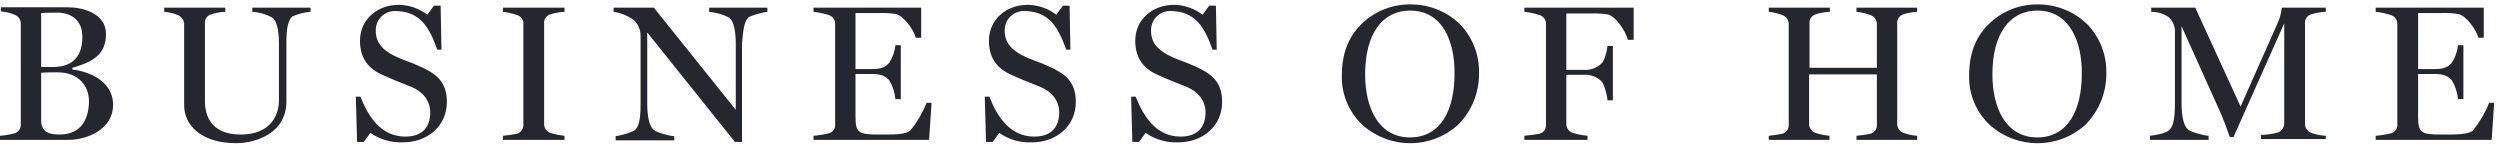 <svg width="232" height="14" viewBox="0 0 232 14" fill="none" xmlns="http://www.w3.org/2000/svg">
<path d="M6.327 12.982H0V12.6C0.457 12.567 0.909 12.49 1.35 12.37C1.534 12.312 1.692 12.193 1.798 12.033C1.903 11.873 1.949 11.681 1.929 11.491V2.281C1.948 2.086 1.902 1.891 1.797 1.725C1.692 1.559 1.535 1.432 1.35 1.364C0.945 1.195 0.515 1.092 0.077 1.058V0.676H6.288C7.638 0.676 9.837 1.211 9.837 3.16C9.837 5.186 8.41 5.797 6.712 6.294V6.447C7.985 6.6 10.493 7.364 10.493 9.733C10.493 12.026 8.062 12.982 6.327 12.982ZM5.324 1.173C5.015 1.173 4.282 1.173 3.819 1.211V6.217H4.938C6.944 6.217 7.638 4.995 7.638 3.466C7.677 1.746 6.442 1.173 5.324 1.173ZM5.362 6.714C5.053 6.714 4.128 6.714 3.819 6.752V11.377C3.935 12.179 4.436 12.485 5.516 12.485C7.677 12.485 8.255 10.842 8.255 9.389C8.255 7.937 7.252 6.714 5.362 6.714ZM27.158 1.517C27.681 1.279 28.243 1.137 28.817 1.096V0.714H23.416V1.096C24.066 1.136 24.698 1.319 25.267 1.631C25.653 1.899 25.885 2.74 25.885 4.039V9.351C25.885 10.536 25.229 12.485 22.336 12.485C19.52 12.485 19.018 10.65 19.018 9.389V2.205C18.994 2.014 19.04 1.821 19.145 1.661C19.251 1.5 19.411 1.381 19.597 1.326C20.021 1.191 20.463 1.114 20.908 1.096V0.714H15.238V1.096C15.676 1.13 16.106 1.233 16.511 1.402C16.691 1.477 16.844 1.605 16.947 1.77C17.051 1.934 17.101 2.126 17.089 2.319V9.772C17.089 11.644 18.709 13.287 21.911 13.287C23.724 13.287 26.579 12.37 26.579 9.428V3.924C26.579 2.816 26.695 1.823 27.158 1.517ZM37.38 13.211C39.734 13.211 41.47 11.644 41.47 9.466C41.47 7.555 40.467 6.829 38.923 6.141C38.113 5.759 37.342 5.568 36.455 5.109C35.452 4.574 34.873 3.924 34.873 2.854C34.863 2.621 34.901 2.387 34.983 2.168C35.065 1.948 35.191 1.747 35.352 1.576C35.514 1.406 35.708 1.268 35.924 1.173C36.14 1.077 36.373 1.025 36.609 1.02C39.039 1.02 39.849 2.587 40.582 4.612H40.968L40.891 0.523H40.274L39.657 1.364C38.902 0.791 37.984 0.469 37.033 0.447C34.95 0.447 33.407 1.861 33.407 3.772C33.407 5.377 34.14 6.37 35.567 6.982C36.57 7.44 37.11 7.631 38.152 8.052C39.194 8.472 39.926 9.313 39.926 10.421C39.926 11.759 39.232 12.676 37.612 12.676C35.374 12.676 34.179 10.842 33.446 8.969H33.021L33.137 13.173H33.754L34.371 12.332C35.252 12.94 36.308 13.248 37.38 13.211ZM52.387 12.982V12.6C51.941 12.559 51.501 12.469 51.075 12.332C50.894 12.269 50.739 12.149 50.635 11.99C50.53 11.831 50.481 11.642 50.496 11.453V2.205C50.473 2.014 50.518 1.821 50.624 1.661C50.73 1.5 50.889 1.381 51.075 1.326C51.501 1.194 51.941 1.117 52.387 1.096V0.714H46.677V1.096C47.126 1.144 47.566 1.246 47.989 1.402C48.175 1.458 48.334 1.576 48.44 1.737C48.546 1.898 48.591 2.091 48.568 2.281V11.53C48.586 11.719 48.539 11.91 48.434 12.069C48.329 12.229 48.172 12.349 47.989 12.408C47.556 12.496 47.118 12.56 46.677 12.6V12.982H52.387ZM69.553 1.555C70.084 1.332 70.641 1.178 71.212 1.096V0.714H65.811V1.096C66.457 1.157 67.085 1.339 67.663 1.631C68.049 1.899 68.28 2.778 68.28 4.077V10.192L60.681 0.714H56.939V1.096C57.639 1.2 58.302 1.476 58.867 1.899C59.236 2.28 59.443 2.786 59.446 3.313V9.657C59.446 11.071 59.292 11.835 58.829 12.141C58.288 12.38 57.717 12.546 57.132 12.638V13.02H62.571V12.638C62.262 12.638 60.989 12.332 60.681 12.065C60.295 11.759 60.063 10.956 60.063 9.58V3.007L68.203 13.173H68.859V4.001C68.975 2.778 69.052 1.861 69.553 1.555ZM86.45 9.542H85.987C85.623 10.448 85.129 11.298 84.521 12.065C84.096 12.523 82.823 12.485 81.55 12.485C79.699 12.485 79.39 12.332 79.39 10.842V6.867H80.972C81.936 6.867 82.245 7.173 82.515 7.44C82.839 7.976 83.037 8.577 83.093 9.198H83.595V4.192H83.093C83.037 4.778 82.838 5.342 82.515 5.835C82.283 6.065 82.013 6.409 80.972 6.409H79.39V1.211H81.55C82.053 1.194 82.556 1.22 83.055 1.288C83.826 1.402 84.791 2.74 84.984 3.504H85.485V0.714H75.494V1.096C75.979 1.147 76.458 1.25 76.921 1.402C77.104 1.462 77.261 1.582 77.366 1.741C77.471 1.901 77.518 2.091 77.5 2.281V11.491C77.528 11.682 77.486 11.877 77.379 12.04C77.272 12.201 77.109 12.319 76.921 12.37C76.453 12.487 75.975 12.563 75.494 12.6V12.982H86.218L86.45 9.542ZM95.746 13.211C98.1 13.211 99.836 11.644 99.836 9.466C99.836 7.555 98.833 6.829 97.29 6.141C96.479 5.759 95.708 5.568 94.821 5.109C93.818 4.574 93.239 3.924 93.239 2.854C93.229 2.621 93.267 2.387 93.349 2.168C93.431 1.948 93.557 1.747 93.719 1.576C93.88 1.406 94.074 1.268 94.29 1.173C94.506 1.077 94.739 1.025 94.975 1.02C97.405 1.02 98.215 2.587 98.948 4.612H99.334L99.257 0.523H98.64L98.022 1.364C97.268 0.791 96.35 0.469 95.399 0.447C93.316 0.447 91.773 1.861 91.773 3.772C91.773 5.377 92.506 6.37 93.933 6.982C94.936 7.44 95.477 7.631 96.518 8.052C97.56 8.472 98.293 9.313 98.293 10.421C98.293 11.759 97.598 12.676 95.978 12.676C93.74 12.676 92.545 10.842 91.812 8.969H91.387L91.503 13.173H92.12L92.737 12.332C93.612 12.952 94.672 13.261 95.746 13.211ZM109.325 13.211C111.679 13.211 113.414 11.644 113.414 9.466C113.414 7.555 112.411 6.829 110.868 6.141C110.058 5.759 109.287 5.568 108.4 5.109C107.397 4.574 106.818 3.924 106.818 2.854C106.808 2.621 106.845 2.387 106.928 2.168C107.01 1.948 107.136 1.747 107.297 1.576C107.459 1.406 107.653 1.268 107.869 1.173C108.085 1.077 108.318 1.025 108.554 1.02C110.984 1.02 111.794 2.587 112.527 4.612H112.913L112.836 0.523H112.219L111.601 1.364C110.847 0.791 109.929 0.469 108.978 0.447C106.895 0.447 105.352 1.861 105.352 3.772C105.352 5.377 106.085 6.37 107.512 6.982C108.515 7.44 109.055 7.631 110.097 8.052C111.138 8.472 111.871 9.313 111.871 10.421C111.871 11.759 111.177 12.676 109.557 12.676C107.319 12.676 106.124 10.842 105.391 8.969H104.966L105.082 13.173H105.699L106.316 12.332C107.194 12.946 108.252 13.255 109.325 13.211ZM135.326 11.568C134.117 12.668 132.538 13.281 130.897 13.288C129.256 13.295 127.671 12.695 126.453 11.606C125.819 11.015 125.319 10.297 124.987 9.499C124.654 8.702 124.497 7.844 124.524 6.982C124.524 5.033 125.103 3.466 126.299 2.281C126.898 1.68 127.613 1.204 128.402 0.882C129.191 0.56 130.037 0.399 130.89 0.409C131.748 0.403 132.599 0.565 133.393 0.887C134.188 1.208 134.91 1.682 135.519 2.281C136.663 3.491 137.286 5.095 137.255 6.752C137.27 7.642 137.108 8.525 136.777 9.351C136.446 10.178 135.953 10.931 135.326 11.568ZM130.851 0.982C128.266 0.982 126.685 3.16 126.685 6.905C126.685 10.116 127.996 12.752 130.851 12.752C133.706 12.752 134.979 10.192 134.979 6.867C135.017 3.886 133.898 0.982 130.851 0.982ZM151.605 3.619V0.714H141.459V1.096C141.945 1.147 142.423 1.25 142.887 1.402C143.07 1.462 143.226 1.582 143.332 1.741C143.437 1.901 143.484 2.091 143.465 2.281V11.53C143.489 11.72 143.444 11.913 143.338 12.074C143.232 12.235 143.072 12.353 142.887 12.408C142.415 12.496 141.938 12.56 141.459 12.6V12.982H147.323V12.6C146.853 12.555 146.388 12.465 145.934 12.332C145.756 12.266 145.604 12.145 145.5 11.986C145.396 11.828 145.345 11.642 145.356 11.453V6.944H146.976C147.271 6.922 147.568 6.962 147.847 7.061C148.126 7.16 148.381 7.315 148.596 7.517C148.866 7.784 149.136 8.778 149.175 9.313H149.676V4.268H149.175C149.098 4.918 148.866 5.682 148.596 5.912C148.381 6.113 148.125 6.268 147.847 6.366C147.568 6.465 147.271 6.505 146.976 6.485H145.356V1.249H147.632C148.134 1.233 148.638 1.258 149.136 1.326C149.908 1.44 150.872 2.893 151.065 3.695H151.605V3.619ZM177.914 12.982V12.6C177.479 12.573 177.05 12.483 176.641 12.332C176.463 12.266 176.31 12.145 176.206 11.986C176.102 11.828 176.052 11.642 176.062 11.453V2.205C176.039 2.014 176.084 1.821 176.19 1.661C176.296 1.5 176.455 1.381 176.641 1.326C177.052 1.191 177.481 1.113 177.914 1.096V0.714H172.282V1.096C172.73 1.144 173.171 1.246 173.594 1.402C173.772 1.469 173.924 1.59 174.028 1.748C174.132 1.906 174.183 2.093 174.172 2.281V6.294H167.923V2.205C167.899 2.014 167.944 1.821 168.05 1.661C168.156 1.5 168.316 1.381 168.501 1.326C168.926 1.191 169.367 1.114 169.813 1.096V0.714H164.142V1.096C164.578 1.144 165.006 1.247 165.415 1.402C165.594 1.469 165.746 1.59 165.85 1.748C165.954 1.906 166.005 2.093 165.994 2.281V11.53C166.018 11.72 165.973 11.913 165.867 12.074C165.761 12.235 165.601 12.353 165.415 12.408C164.996 12.499 164.57 12.563 164.142 12.6V12.982H169.774V12.6C169.329 12.555 168.89 12.465 168.463 12.332C168.285 12.266 168.132 12.145 168.028 11.986C167.924 11.828 167.874 11.642 167.884 11.453V6.905H174.172V11.53C174.196 11.72 174.151 11.913 174.045 12.074C173.939 12.235 173.779 12.353 173.594 12.408C173.161 12.499 172.723 12.563 172.282 12.6V12.982H177.914ZM193.538 11.568C192.329 12.668 190.75 13.281 189.109 13.288C187.468 13.295 185.883 12.695 184.665 11.606C184.031 11.015 183.531 10.297 183.199 9.499C182.866 8.702 182.708 7.844 182.736 6.982C182.736 5.033 183.315 3.466 184.511 2.281C185.11 1.68 185.825 1.204 186.614 0.882C187.402 0.56 188.248 0.399 189.101 0.409C189.959 0.403 190.81 0.565 191.605 0.887C192.399 1.208 193.122 1.682 193.73 2.281C194.875 3.491 195.497 5.095 195.466 6.752C195.482 7.642 195.32 8.525 194.989 9.351C194.658 10.178 194.164 10.931 193.538 11.568ZM189.063 0.982C186.478 0.982 184.896 3.16 184.896 6.905C184.896 10.116 186.208 12.752 189.063 12.752C191.917 12.752 193.19 10.192 193.19 6.867C193.229 3.886 192.072 0.982 189.063 0.982ZM215.835 12.982V12.6C215.374 12.577 214.919 12.487 214.484 12.332C214.306 12.266 214.154 12.145 214.05 11.986C213.946 11.828 213.895 11.642 213.906 11.453V2.205C213.882 2.014 213.927 1.821 214.033 1.661C214.139 1.5 214.299 1.381 214.484 1.326C214.922 1.191 215.376 1.114 215.835 1.096V0.714H211.746C211.695 1.244 211.551 1.762 211.321 2.243L207.926 9.886L203.722 0.714H199.633V1.096C200.212 1.09 200.778 1.264 201.253 1.593C201.458 1.781 201.617 2.013 201.717 2.272C201.818 2.53 201.857 2.808 201.831 3.084V9.657C201.831 11.033 201.677 11.835 201.214 12.141C200.751 12.447 199.825 12.561 199.517 12.6V12.982H204.956V12.6C204.647 12.6 203.374 12.294 203.066 12.026C202.68 11.72 202.449 10.918 202.449 9.542V2.434L205.959 10.23C206.306 10.994 206.692 12.026 206.924 12.714H207.271L211.977 2.167V11.377C211.988 11.57 211.939 11.762 211.835 11.926C211.731 12.091 211.579 12.219 211.398 12.294C210.882 12.432 210.351 12.509 209.817 12.523V12.905H215.835V12.982ZM231.458 9.542H230.995C230.631 10.448 230.138 11.298 229.529 12.065C229.105 12.523 227.832 12.485 226.559 12.485C224.707 12.485 224.399 12.332 224.399 10.842V6.867H225.98C226.945 6.867 227.253 7.173 227.523 7.44C227.848 7.976 228.045 8.577 228.102 9.198H228.603V4.192H228.102C228.045 4.778 227.847 5.342 227.523 5.835C227.292 6.065 227.022 6.409 225.98 6.409H224.399V1.211H226.559C227.062 1.194 227.565 1.22 228.063 1.288C228.835 1.402 229.799 2.74 229.992 3.504H230.494V0.714H220.464V1.096C220.949 1.147 221.428 1.25 221.891 1.402C222.074 1.462 222.231 1.582 222.336 1.741C222.441 1.901 222.488 2.091 222.47 2.281V11.491C222.498 11.682 222.455 11.877 222.349 12.04C222.242 12.201 222.079 12.319 221.891 12.37C221.423 12.487 220.945 12.563 220.464 12.6V12.982H231.227L231.458 9.542Z" fill="#24272E"/>
</svg>
